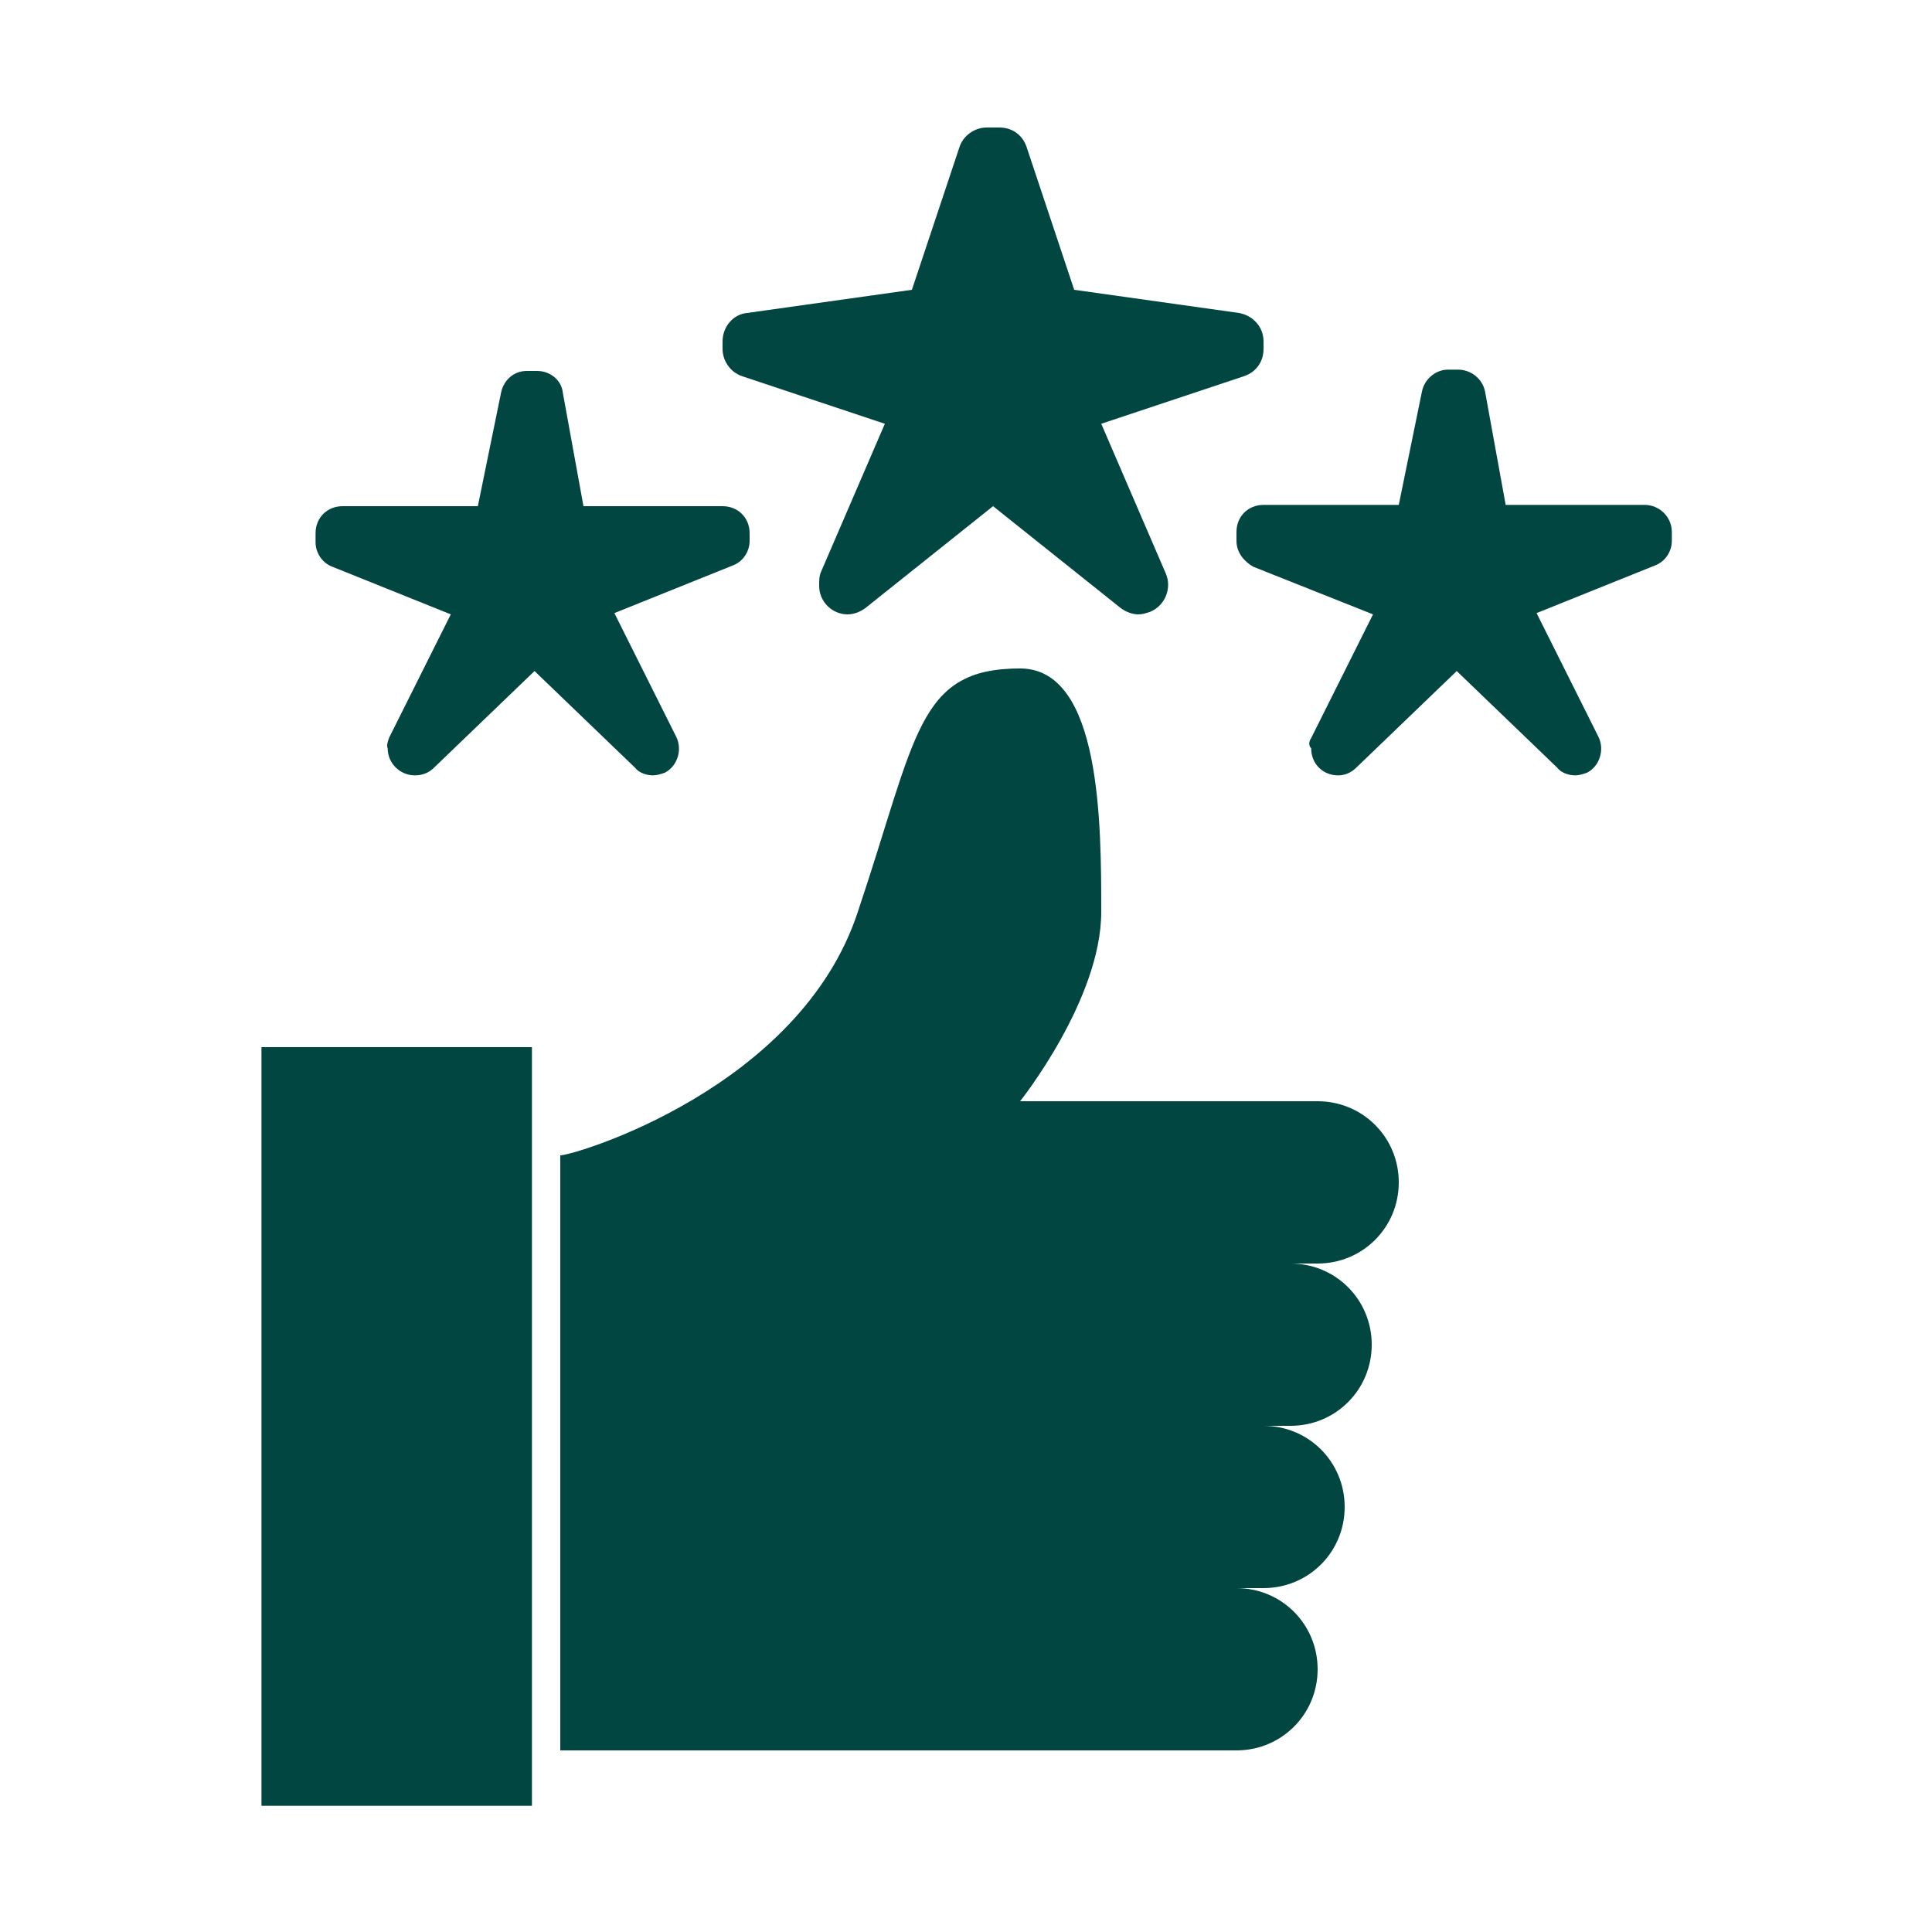 <svg xmlns="http://www.w3.org/2000/svg" xmlns:xlink="http://www.w3.org/1999/xlink" id="Icon_Highest_Quality_Interpreters" x="0px" y="0px" viewBox="0 0 150 150" style="enable-background:new 0 0 150 150;" xml:space="preserve"><style type="text/css">	.st0{fill:#014640;}</style><path class="st0" d="M102.3,98.1h-2.1c3.5,0,6.3,2.8,6.3,6.3s-2.8,6.3-6.3,6.3h-2.1c3.5,0,6.3,2.8,6.3,6.3s-2.8,6.3-6.3,6.3h-2.1 c3.5,0,6.3,2.8,6.3,6.3s-2.8,6.3-6.3,6.3H43.5V89.7c1.1,0,18.6-5.2,23.1-18.9c4.6-13.7,4.6-18.9,12.6-18.9c6.3,0,6.3,12.1,6.3,18.9 s-6.3,14.7-6.3,14.7h23.1c3.5,0,6.3,2.8,6.3,6.3S105.8,98.1,102.3,98.1L102.3,98.1z"></path><rect x="20.3" y="81.3" class="st0" width="21" height="58.9"></rect><path class="st0" d="M30.2,57.3l4.8-9.6L25.8,44c-0.8-0.3-1.3-1.1-1.3-1.9v-0.7c0-1.2,0.9-2.1,2.1-2.1h10.5l1.8-8.8 c0.2-1,1-1.7,2-1.7h0.8c1,0,1.9,0.7,2,1.7l1.6,8.8l10.8,0c1.2,0,2.1,0.9,2.1,2.1l0,0V42c0,0.8-0.5,1.6-1.3,1.9l-9.2,3.7l4.8,9.6 c0.5,1,0.1,2.3-0.9,2.8c-0.3,0.1-0.6,0.2-0.9,0.2l0,0c-0.5,0-1.1-0.2-1.4-0.6l-7.8-7.5l-7.8,7.5c-0.4,0.4-0.9,0.6-1.5,0.6l0,0 c-1.1,0-2.1-0.9-2.1-2.1C30,57.9,30.1,57.6,30.2,57.3L30.2,57.3z"></path><path class="st0" d="M101.8,57.3l4.8-9.6L97.3,44C96.6,43.6,96,42.9,96,42v-0.7c0-1.2,0.9-2.1,2.1-2.1h10.5l1.8-8.8 c0.2-1,1.1-1.7,2-1.7h0.8c1,0,1.9,0.7,2.1,1.7l1.6,8.8l10.8,0c1.1,0,2.1,0.9,2.1,2.1l0,0V42c0,0.8-0.5,1.6-1.3,1.9l-9.2,3.7l4.8,9.6 c0.5,1,0.1,2.3-0.9,2.8c-0.3,0.1-0.6,0.2-0.9,0.2l0,0c-0.5,0-1.1-0.2-1.4-0.6l-7.8-7.5l-7.8,7.5c-0.4,0.4-0.9,0.6-1.4,0.6l0,0 c-1.2,0-2.1-0.9-2.1-2.1C101.6,57.9,101.6,57.6,101.8,57.3L101.8,57.3z"></path><path class="st0" d="M63.7,44.5l5-11.6l-11.1-3.7c-0.9-0.3-1.5-1.2-1.5-2.1v-0.6c0-1.1,0.8-2.1,1.9-2.2l12.8-1.8l3.7-11.1 c0.3-0.9,1.2-1.5,2.1-1.5h1c1,0,1.8,0.6,2.1,1.5l3.7,11.1l12.8,1.8c1.1,0.2,1.9,1.1,1.9,2.2v0.6c0,1-0.6,1.8-1.5,2.1l-11.1,3.7 l5,11.6c0.5,1.1,0,2.5-1.2,3c-0.3,0.1-0.6,0.2-0.9,0.2l0,0c-0.5,0-1-0.2-1.4-0.5l-9.9-7.9l-9.9,7.9c-0.4,0.3-0.9,0.5-1.4,0.5l0,0 c-1.2,0-2.2-1-2.2-2.2C63.6,45.1,63.6,44.8,63.7,44.5L63.7,44.5z"></path></svg>